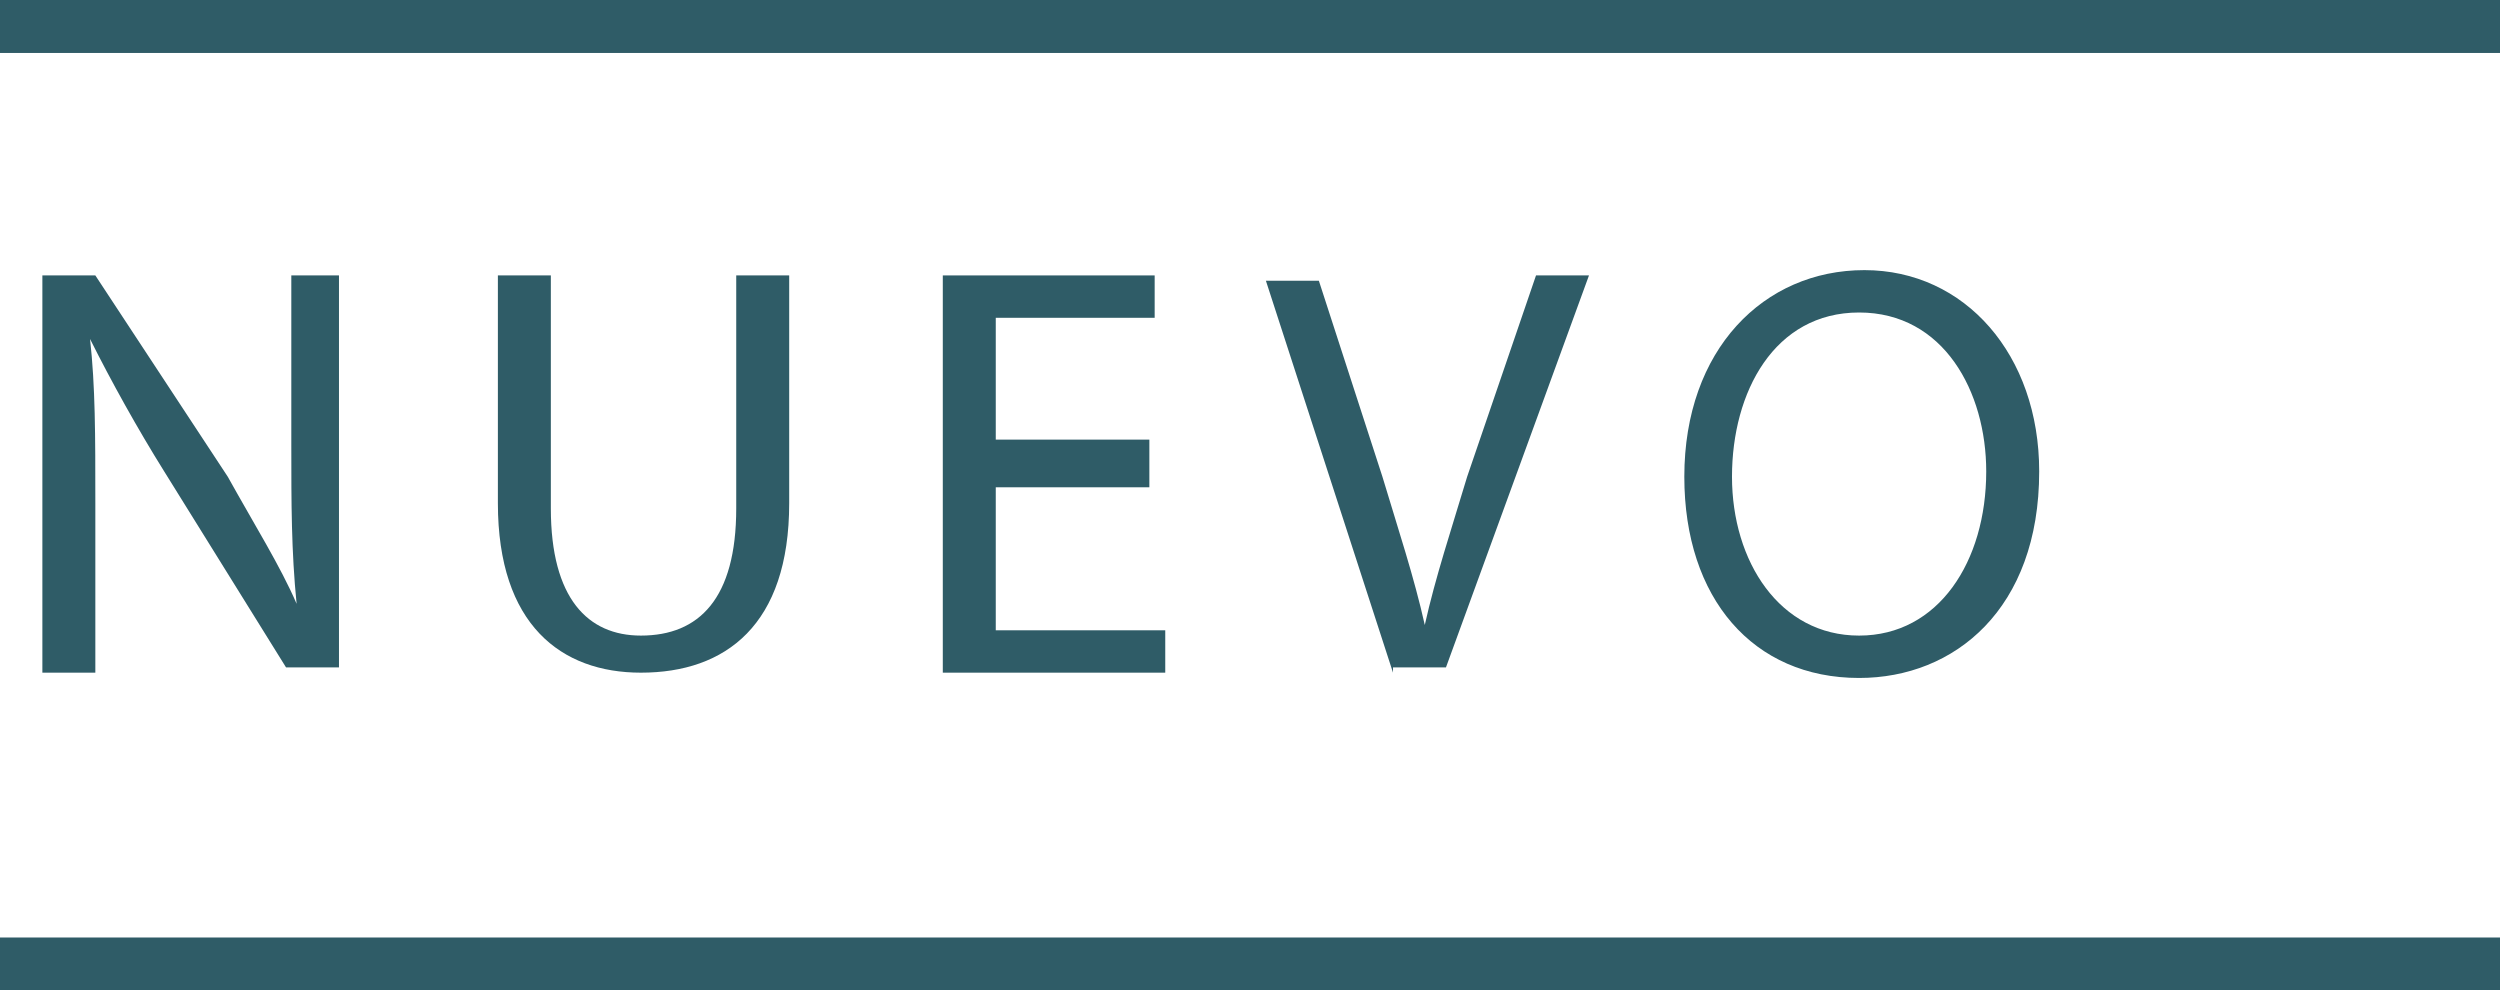 <?xml version="1.0" encoding="utf-8"?>
<!-- Generator: Adobe Illustrator 25.0.0, SVG Export Plug-In . SVG Version: 6.00 Build 0)  -->
<svg version="1.1" id="Capa_1" xmlns="http://www.w3.org/2000/svg" xmlns:xlink="http://www.w3.org/1999/xlink" x="0px" y="0px"
	 viewBox="0 0 47.2 18.7" style="enable-background:new 0 0 47.2 18.7;" xml:space="preserve">
<style type="text/css">
	.st0{fill:none;}
	.st1{fill:#2F5C67;}
</style>
<g>
	<rect y="4.8" class="st0" width="46.7" height="9.4"/>
	<path class="st1" d="M0.8,12.7V5.2h1L4.3,9c0.5,0.9,1,1.7,1.3,2.4l0,0c-0.1-1-0.1-1.9-0.1-3V5.2h0.9v7.4h-1L3.1,8.9
		c-0.5-0.8-1-1.7-1.4-2.5l0,0c0.1,0.9,0.1,1.8,0.1,3.1v3.2H0.8z"/>
	<path class="st1" d="M10.4,5.2v4.4c0,1.7,0.7,2.4,1.7,2.4c1.1,0,1.8-0.7,1.8-2.4V5.2h1v4.3c0,2.3-1.2,3.2-2.8,3.2
		c-1.5,0-2.7-0.9-2.7-3.2V5.2H10.4z"/>
	<path class="st1" d="M21.7,9.2h-2.9v2.7H22v0.8h-4.2V5.2h4V6h-3v2.3h2.9V9.2z"/>
	<path class="st1" d="M26.3,12.7l-2.4-7.4h1l1.2,3.7c0.3,1,0.6,1.9,0.8,2.8h0c0.2-0.9,0.5-1.8,0.8-2.8L29,5.2h1l-2.7,7.4H26.3z"/>
	<path class="st1" d="M38.5,8.9c0,2.6-1.6,3.9-3.4,3.9c-2,0-3.3-1.5-3.3-3.8c0-2.4,1.5-3.9,3.4-3.9C37.1,5.1,38.5,6.7,38.5,8.9z
		 M32.7,9c0,1.6,0.9,3,2.4,3c1.5,0,2.4-1.4,2.4-3.1c0-1.5-0.8-3-2.4-3C33.5,5.9,32.7,7.4,32.7,9z"/>
</g>
<rect class="st1" width="47.2" height="1"/>
<rect y="17.7" class="st1" width="47.2" height="1"/>
<g>
</g>
<g>
</g>
<g>
</g>
<g>
</g>
<g>
</g>
<g>
</g>
</svg>
